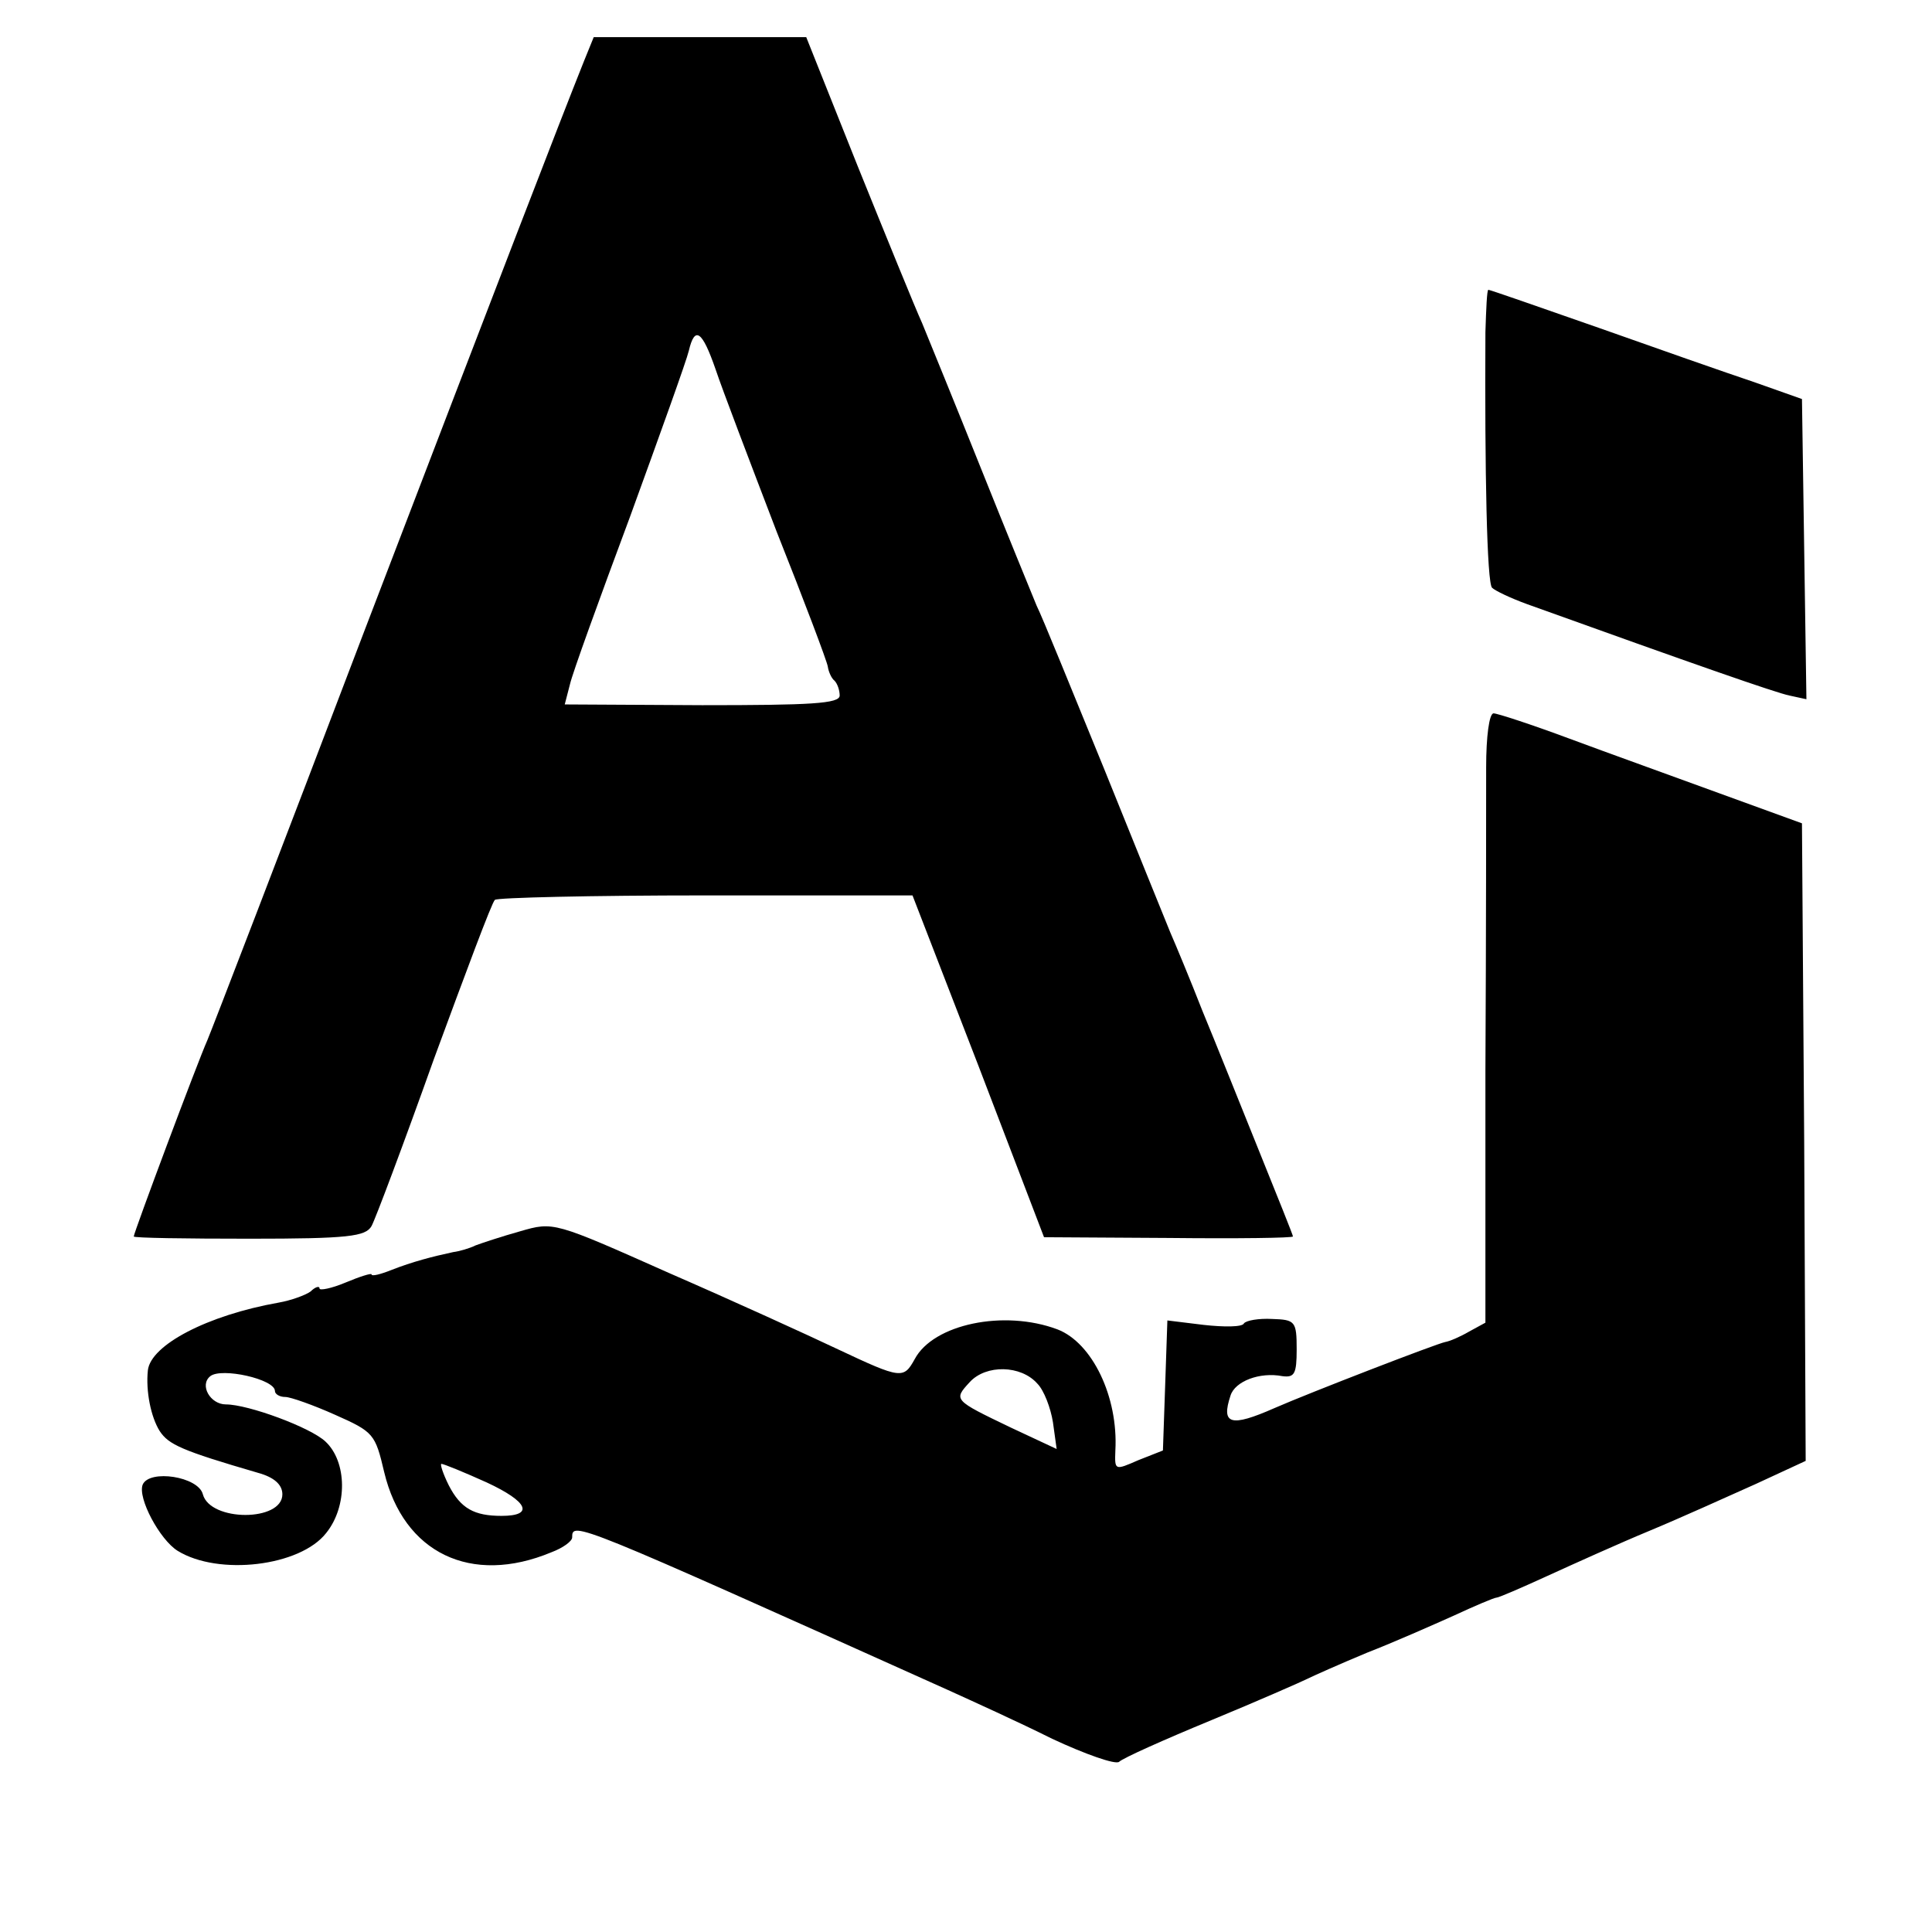 <svg version="1" xmlns="http://www.w3.org/2000/svg" width="346.667" height="346.667" viewBox="0 0 260 260"><path d="M78.6 8.2C75.2 16.7 67.5 36.7 49 85c-11 28.9-20.5 53.6-21.1 55-1.3 2.9-9.9 25.9-9.9 26.4 0 .2 7 .3 15.6.3 13.3 0 15.6-.3 16.4-1.7.5-.9 4.3-11 8.4-22.5 4.2-11.4 7.8-21.1 8.2-21.4.3-.3 13-.6 28.3-.6h27.9l8.9 23 8.8 23 16.8.1c9.2.1 16.7 0 16.7-.2s-2.1-5.4-4.6-11.6c-2.5-6.2-5.9-14.7-7.6-18.8-1.6-4.1-3.6-8.9-4.3-10.5-.7-1.7-4.7-11.6-8.9-22-4.3-10.5-8.3-20.4-9.1-22-.7-1.7-4.1-10-7.5-18.5-3.4-8.5-7-17.3-7.9-19.5-1-2.2-4.9-11.8-8.7-21.2L108.5 5H79.9l-1.3 3.2zm17.7 41.5c.9 2.7 4.6 12.4 8.2 21.8 3.7 9.3 6.8 17.5 6.9 18.2.1.7.5 1.6.9 1.9.4.4.7 1.3.7 2 0 1.1-3.9 1.3-18.5 1.3L76 94.8l.7-2.7c.3-1.4 4-11.6 8.1-22.6 4-11 7.6-21 7.9-22.3.8-3.4 1.8-2.7 3.6 2.5zM199.9 44.7c-.1 18.7.2 33.8.9 34.4.4.4 2.5 1.4 4.7 2.2 22.8 8.2 33.4 11.9 35.3 12.3l2.3.5-.3-20.2-.3-20.2-6.5-2.3c-3.6-1.2-13-4.5-20.9-7.3-8-2.8-14.6-5.1-14.8-5.1-.2 0-.3 2.6-.4 5.7z"/><path d="M200 103.2c0 4 0 22.5-.1 41V178l-2.2 1.2c-1.2.7-2.6 1.3-3.2 1.4-1.1.2-18.2 6.8-23 8.9-5.9 2.6-7.2 2.2-5.9-1.7.6-1.9 3.9-3.2 7-2.6 1.6.2 1.9-.3 1.9-3.6 0-3.8-.2-4-3.3-4.1-1.8-.1-3.5.2-3.8.6-.2.5-2.7.5-5.4.2l-4.9-.6-.3 8.8-.3 8.7-3.3 1.3c-3.2 1.4-3.2 1.4-3.1-1.3.4-7.2-3.1-14.5-7.8-16.3-7.2-2.7-16.7-.7-19.2 4-1.5 2.7-1.8 2.7-10.3-1.3-4-1.9-14.3-6.6-22.8-10.3-15.5-6.9-15.5-6.9-20-5.6-2.5.7-5.2 1.6-6 1.9-.8.4-2.2.8-3 .9-2.8.6-5.5 1.3-8.3 2.4-1.5.6-2.7.9-2.7.6 0-.2-1.6.3-3.5 1.1s-3.5 1.1-3.5.8c0-.4-.6-.2-1.2.4-.7.5-2.6 1.2-4.3 1.5-9.6 1.7-17.2 5.7-17.6 9.1-.3 2.8.4 6.3 1.6 8.2 1.2 1.8 2.9 2.6 13.2 5.6 2.2.6 3.3 1.6 3.3 2.9 0 3.7-9.7 3.7-10.7 0-.6-2.4-7.2-3.4-8.1-1.3-.7 1.8 2.3 7.4 4.7 8.9 5.5 3.4 16.5 2.1 20-2.4 2.9-3.6 2.8-9.6-.1-12.3-2-1.9-10.4-5-13.4-5-2.1 0-3.6-2.6-2.1-3.8 1.5-1.2 8.7.4 8.7 2 0 .4.6.8 1.4.8.7 0 3.8 1.1 6.7 2.4 5.2 2.3 5.4 2.6 6.6 7.7 2.6 10.9 11.7 15.3 22.5 10.8 1.6-.6 2.8-1.5 2.8-2 0-2.2.2-2.1 50.5 20.5 3.3 1.5 9.7 4.4 14.1 6.6 4.5 2.1 8.5 3.5 9 3.1.5-.5 6.1-3 12.4-5.6 6.3-2.6 12.2-5.2 13-5.6.8-.4 4.4-2 8-3.5 3.6-1.4 8.8-3.7 11.7-5 2.8-1.3 5.4-2.4 5.7-2.4.3 0 3.3-1.3 6.8-2.9 3.5-1.6 9.7-4.4 13.8-6.1 4.1-1.7 10.5-4.6 14.3-6.3l6.7-3.1-.2-42.9-.3-42.9-11-4c-6-2.2-15.2-5.5-20.3-7.4-5.1-1.9-9.7-3.4-10.2-3.4-.6 0-1 3.2-1 7.2zm-60.4 83c.9.9 1.8 3.3 2.1 5.2l.5 3.6-6.2-2.9c-7.7-3.7-7.7-3.7-5.5-6.1 2.2-2.4 6.9-2.3 9.1.2zm-74.1 13.3c5.6 2.6 6.4 4.5 2 4.5-3.7 0-5.5-1-7.1-4.1-.8-1.6-1.2-2.9-1-2.9.3 0 3 1.1 6.1 2.5z"/></svg>